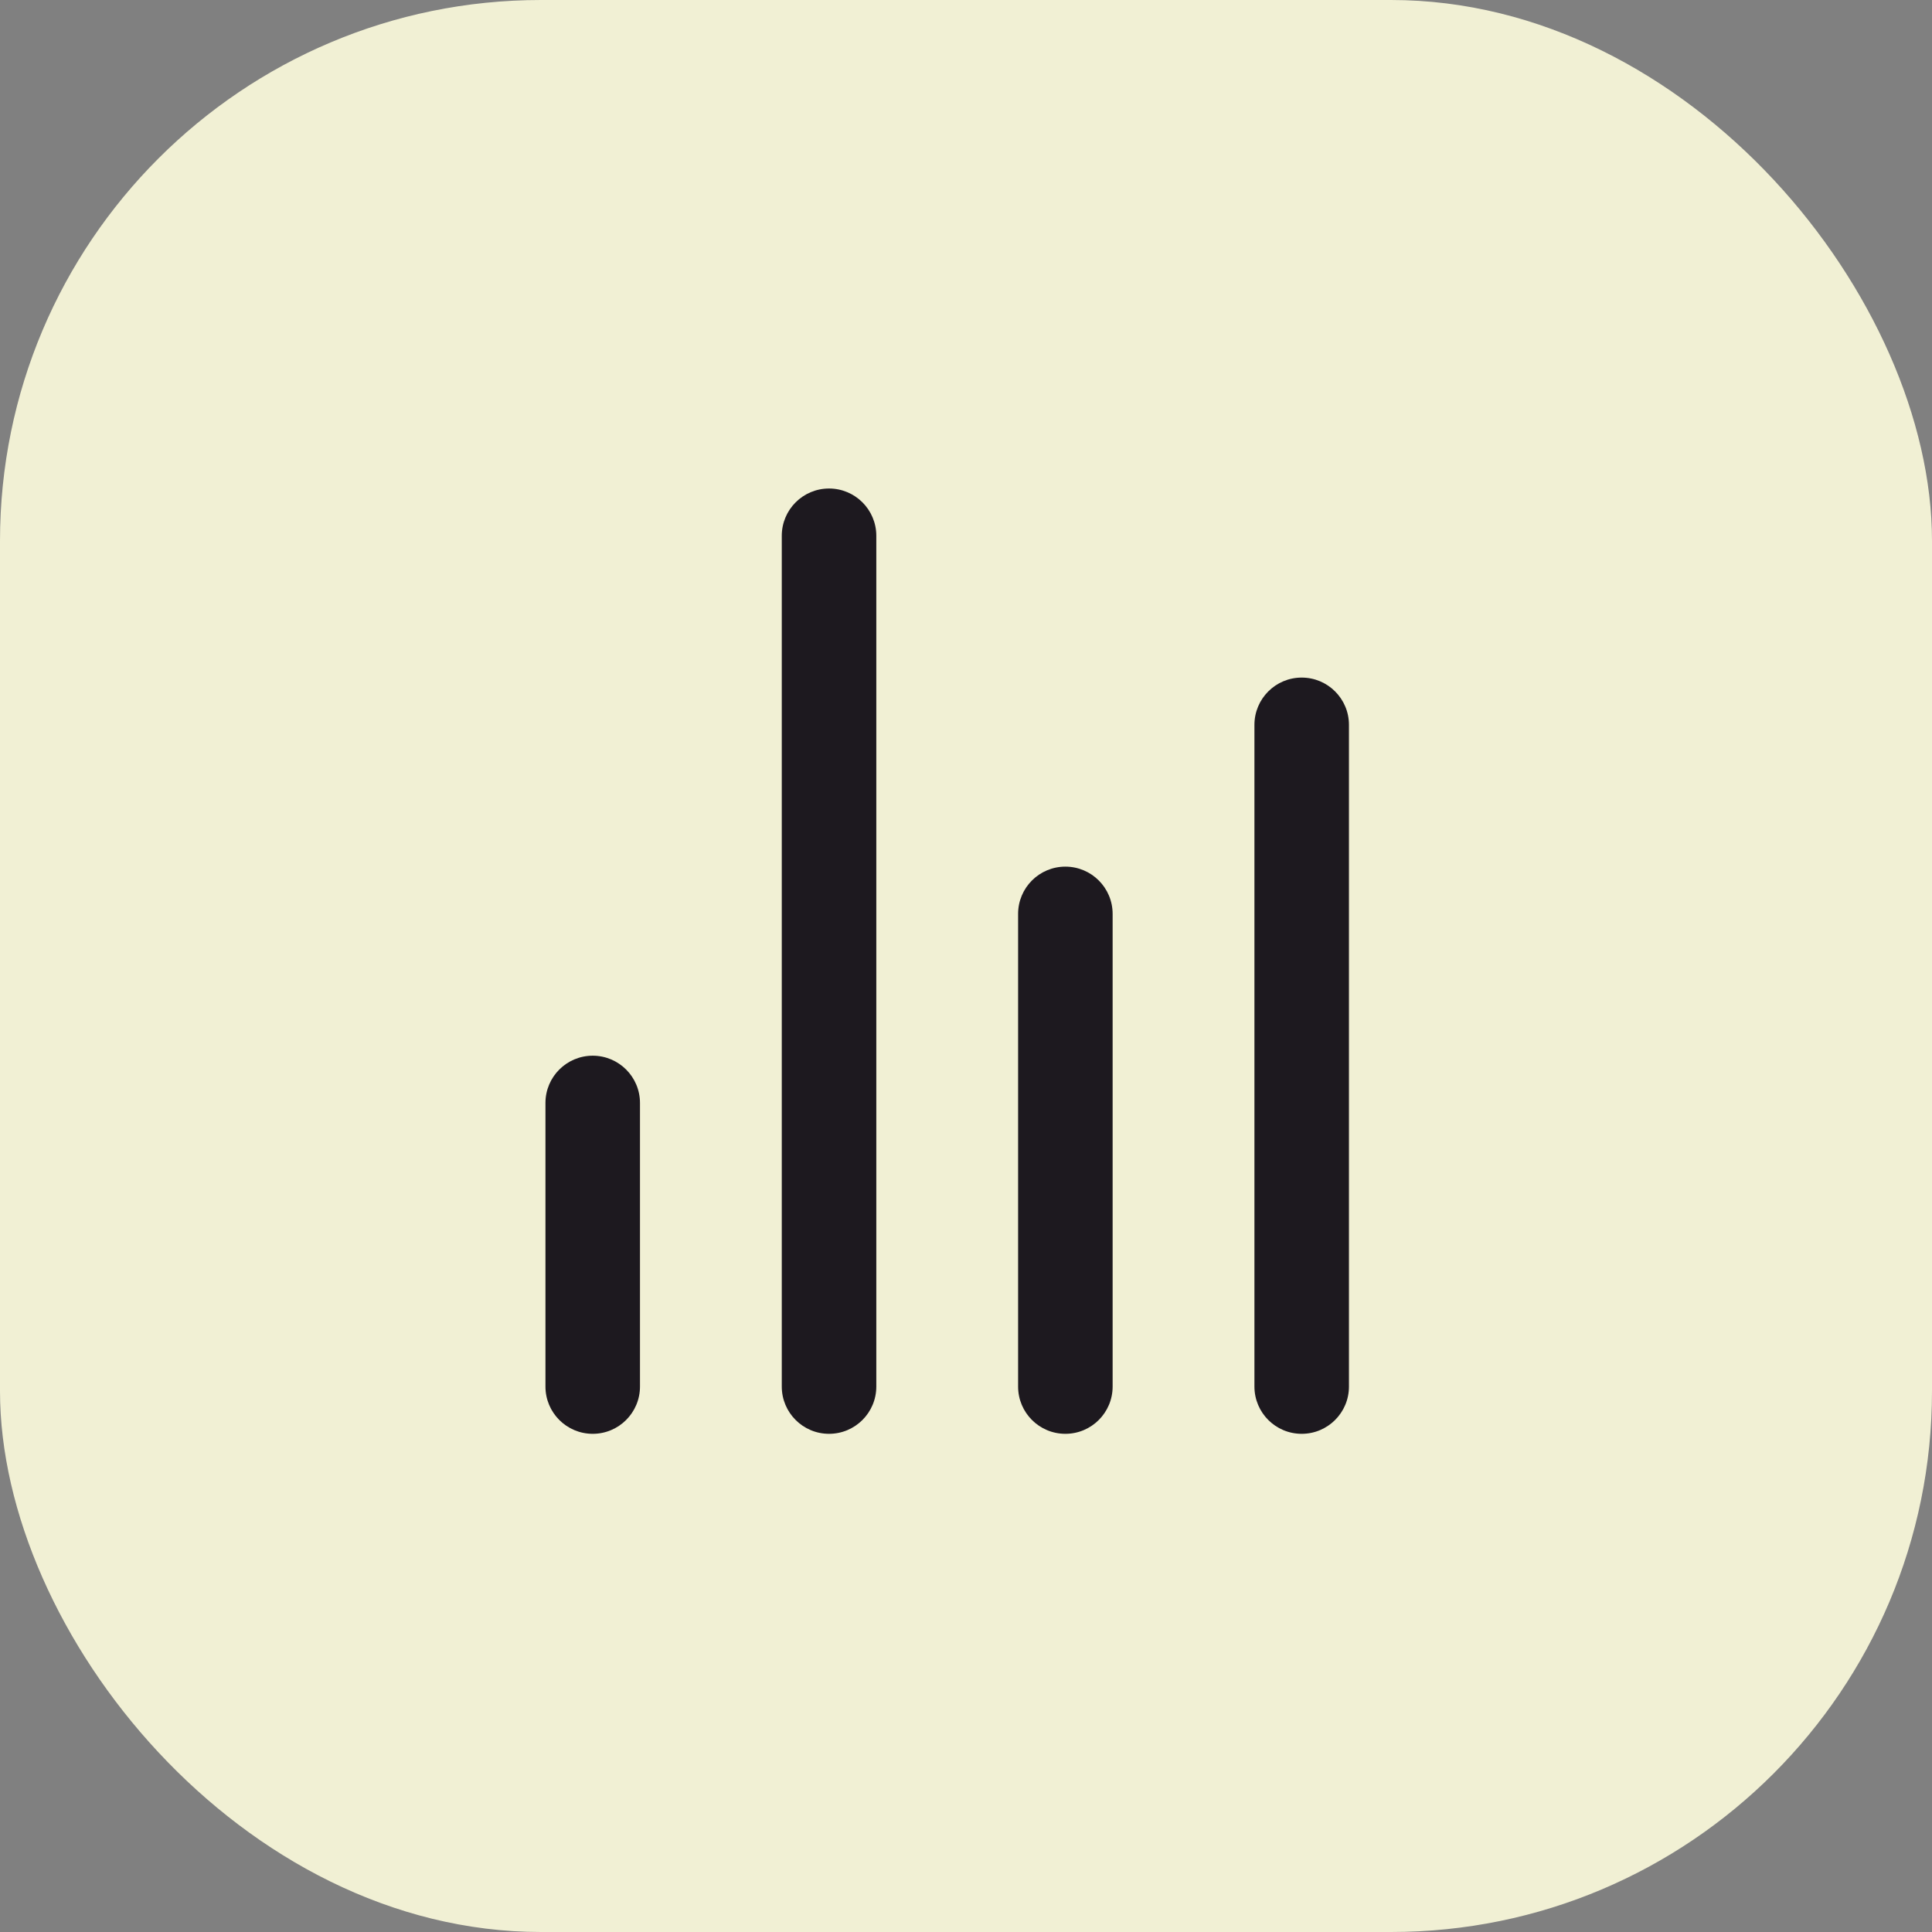 <?xml version="1.0" encoding="UTF-8"?> <svg xmlns="http://www.w3.org/2000/svg" width="200" height="200" viewBox="0 0 200 200" fill="none"><rect x="0" y="0" width="200" height="200" fill="#808080" stroke="none"/><g clip-path="url(#clip0_1295_5492)"><rect width="200" height="200" rx="56" fill="#F1F0D4"></rect><path d="M61.358 109.286C64.06 109.286 66.251 111.476 66.251 114.178V143.536C66.251 146.238 64.06 148.428 61.358 148.428C58.656 148.428 56.465 146.238 56.465 143.536V114.178C56.465 111.476 58.656 109.286 61.358 109.286ZM85.822 50.571C88.524 50.571 90.715 52.762 90.715 55.464V143.536C90.715 146.238 88.524 148.428 85.822 148.428C83.12 148.428 80.929 146.238 80.929 143.536V55.464C80.929 52.762 83.12 50.571 85.822 50.571ZM110.286 89.714C112.989 89.714 115.179 91.905 115.179 94.607V143.536C115.179 146.238 112.989 148.428 110.286 148.428C107.584 148.428 105.393 146.238 105.393 143.536V94.607C105.393 91.905 107.584 89.714 110.286 89.714ZM134.751 70.143C137.453 70.143 139.643 72.333 139.643 75.036V143.536C139.643 146.238 137.453 148.428 134.751 148.428C132.048 148.428 129.858 146.238 129.858 143.536V75.036C129.858 72.333 132.048 70.143 134.751 70.143Z" fill="#1D191F"></path></g><defs><clipPath id="clip0_1295_5492"><rect width="200" height="200" rx="56" fill="white"></rect></clipPath></defs></svg> 